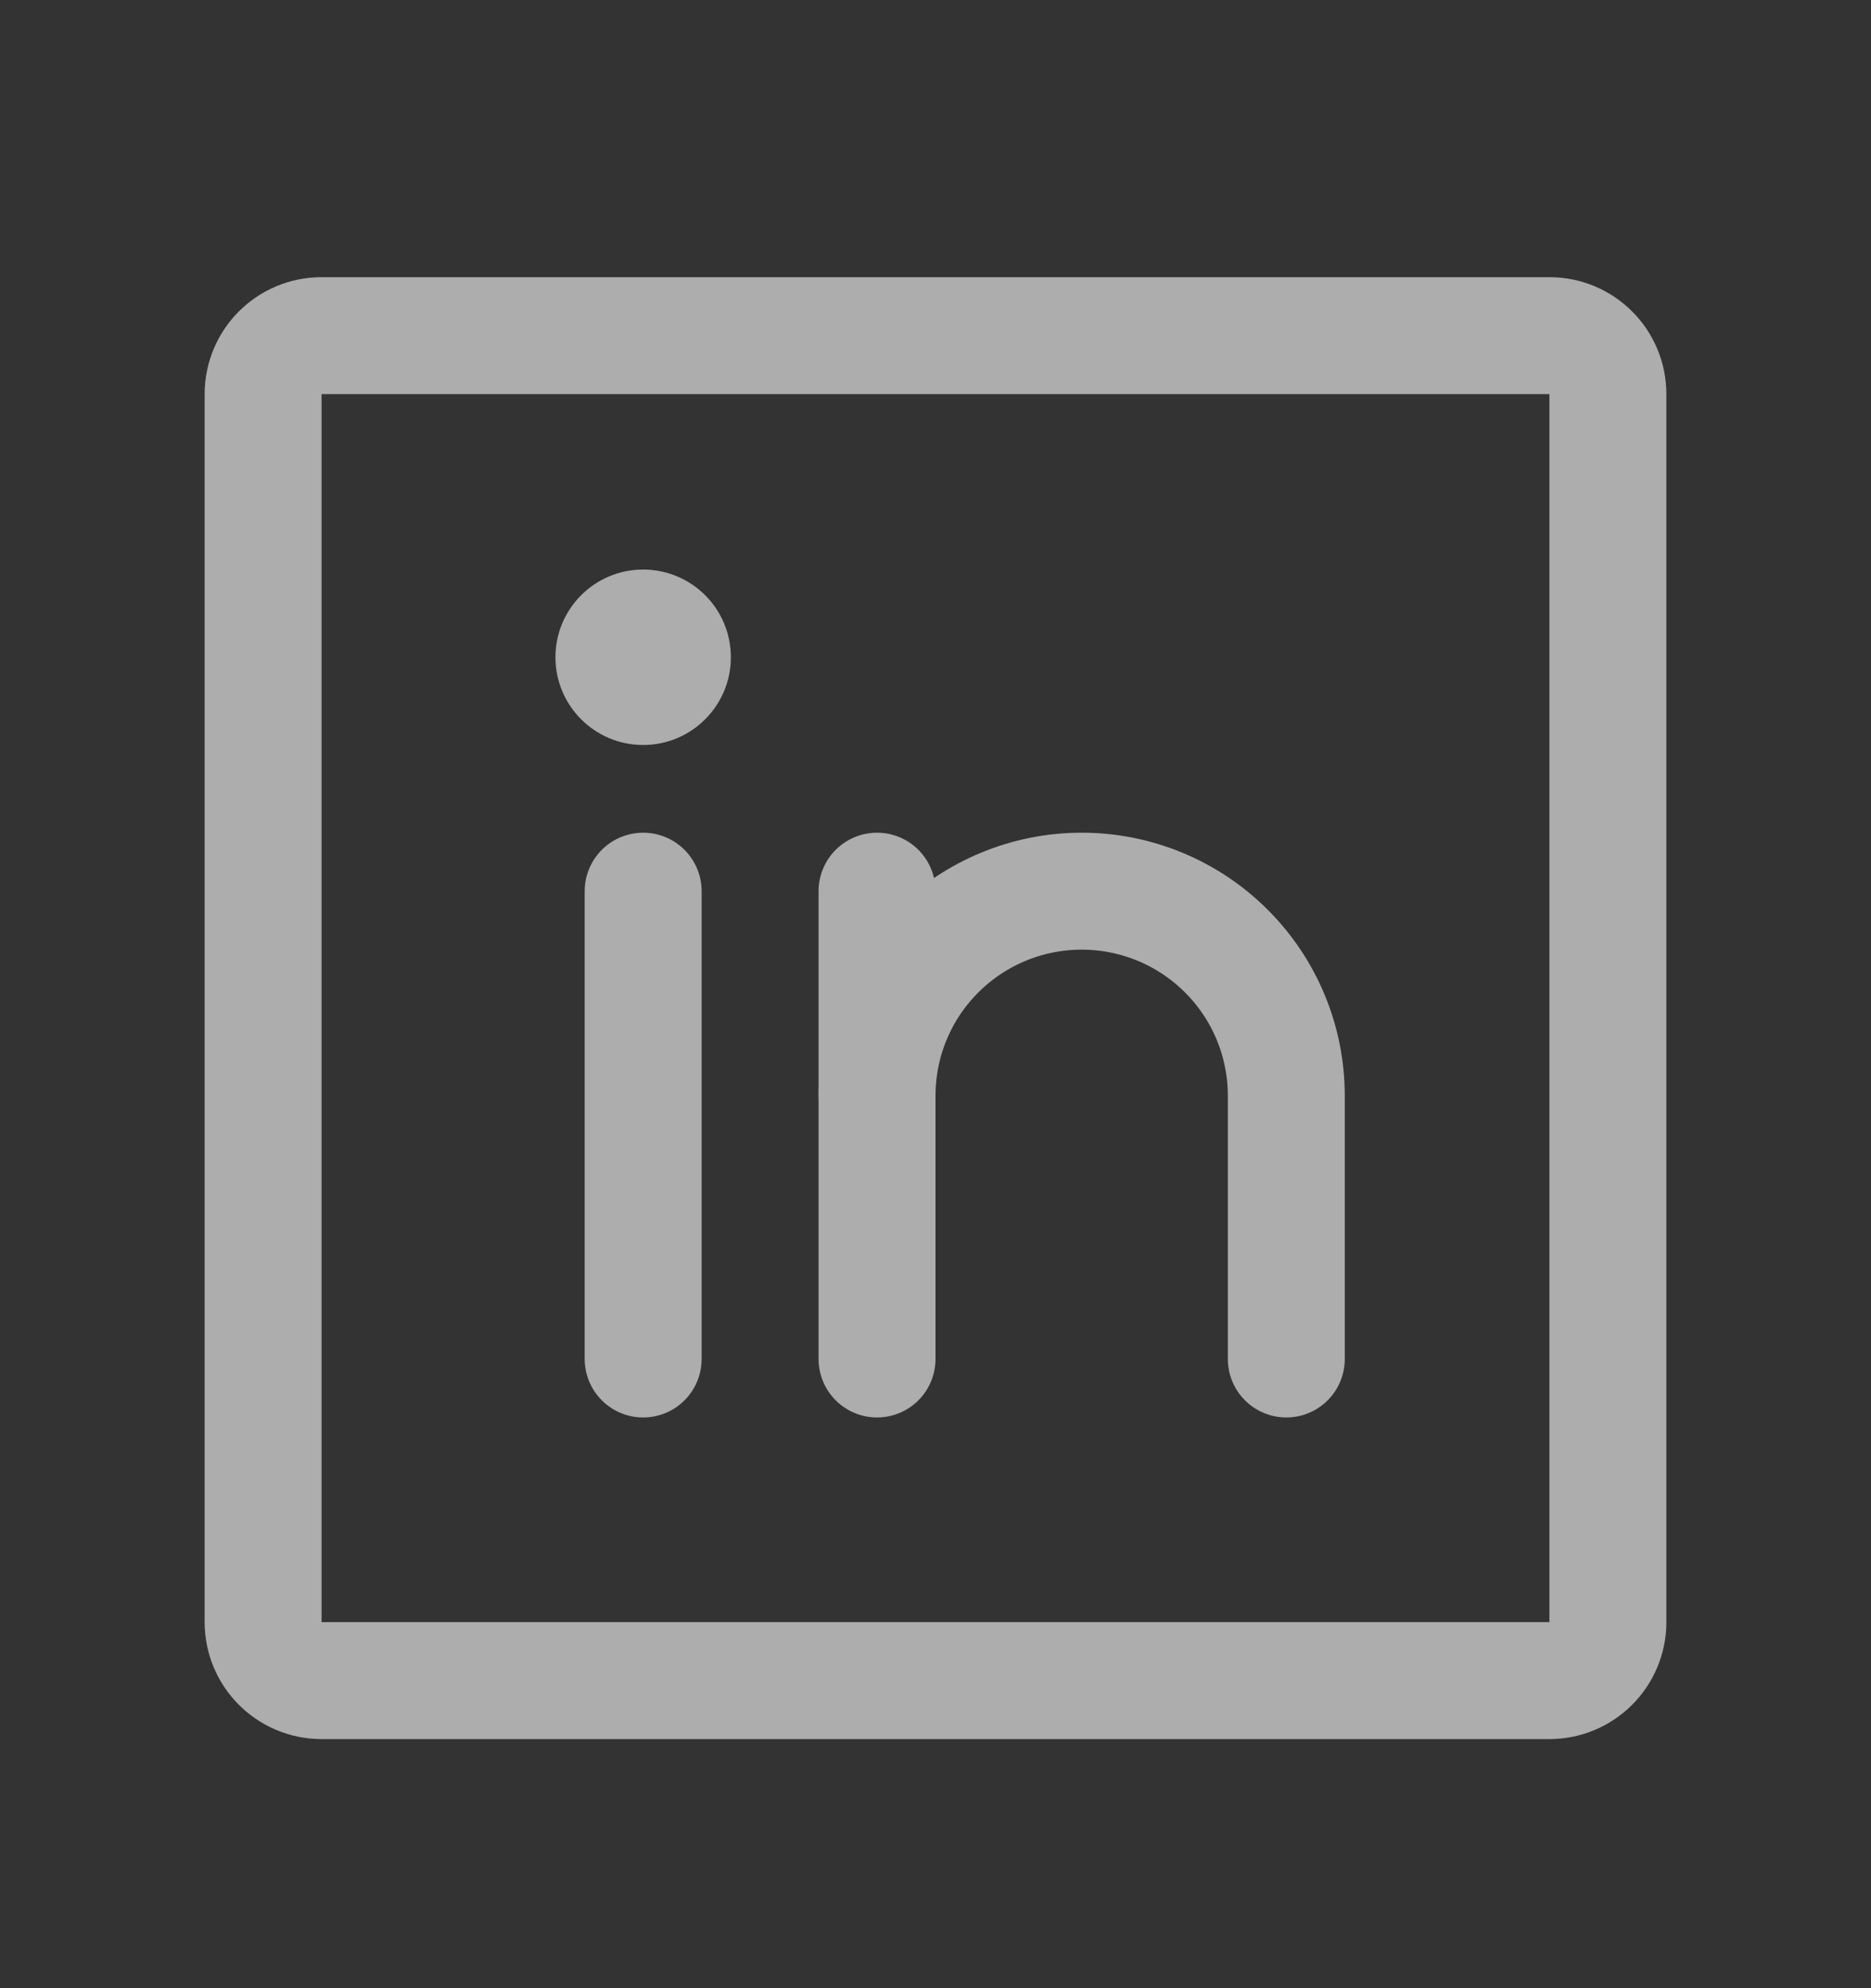 <svg width="16" height="17" viewBox="0 0 16 17" fill="none" xmlns="http://www.w3.org/2000/svg">
<rect x="0" y="0" width="16" height="17" fill="#333333" stroke="none"/>
<g opacity="0.6">
<path d="M13.25 2.87H2.75C2.474 2.87 2.25 3.093 2.25 3.37V13.87C2.25 14.146 2.474 14.37 2.75 14.37H13.25C13.526 14.37 13.75 14.146 13.75 13.87V3.37C13.75 3.093 13.526 2.87 13.25 2.87Z" stroke="white" stroke-linecap="round" stroke-linejoin="round"/>
<path d="M7.5 7.62V11.62" stroke="white" stroke-linecap="round" stroke-linejoin="round"/>
<path d="M5.5 7.62V11.62" stroke="white" stroke-linecap="round" stroke-linejoin="round"/>
<path d="M7.5 9.37C7.5 8.905 7.684 8.46 8.013 8.132C8.341 7.804 8.786 7.62 9.25 7.62C9.714 7.62 10.159 7.804 10.487 8.132C10.816 8.46 11 8.905 11 9.37V11.62" stroke="white" stroke-linecap="round" stroke-linejoin="round"/>
<path d="M5.5 6.37C5.914 6.37 6.25 6.034 6.25 5.62C6.25 5.205 5.914 4.87 5.5 4.87C5.086 4.87 4.75 5.205 4.75 5.62C4.75 6.034 5.086 6.37 5.5 6.37Z" fill="white"/>
</g>
</svg>
